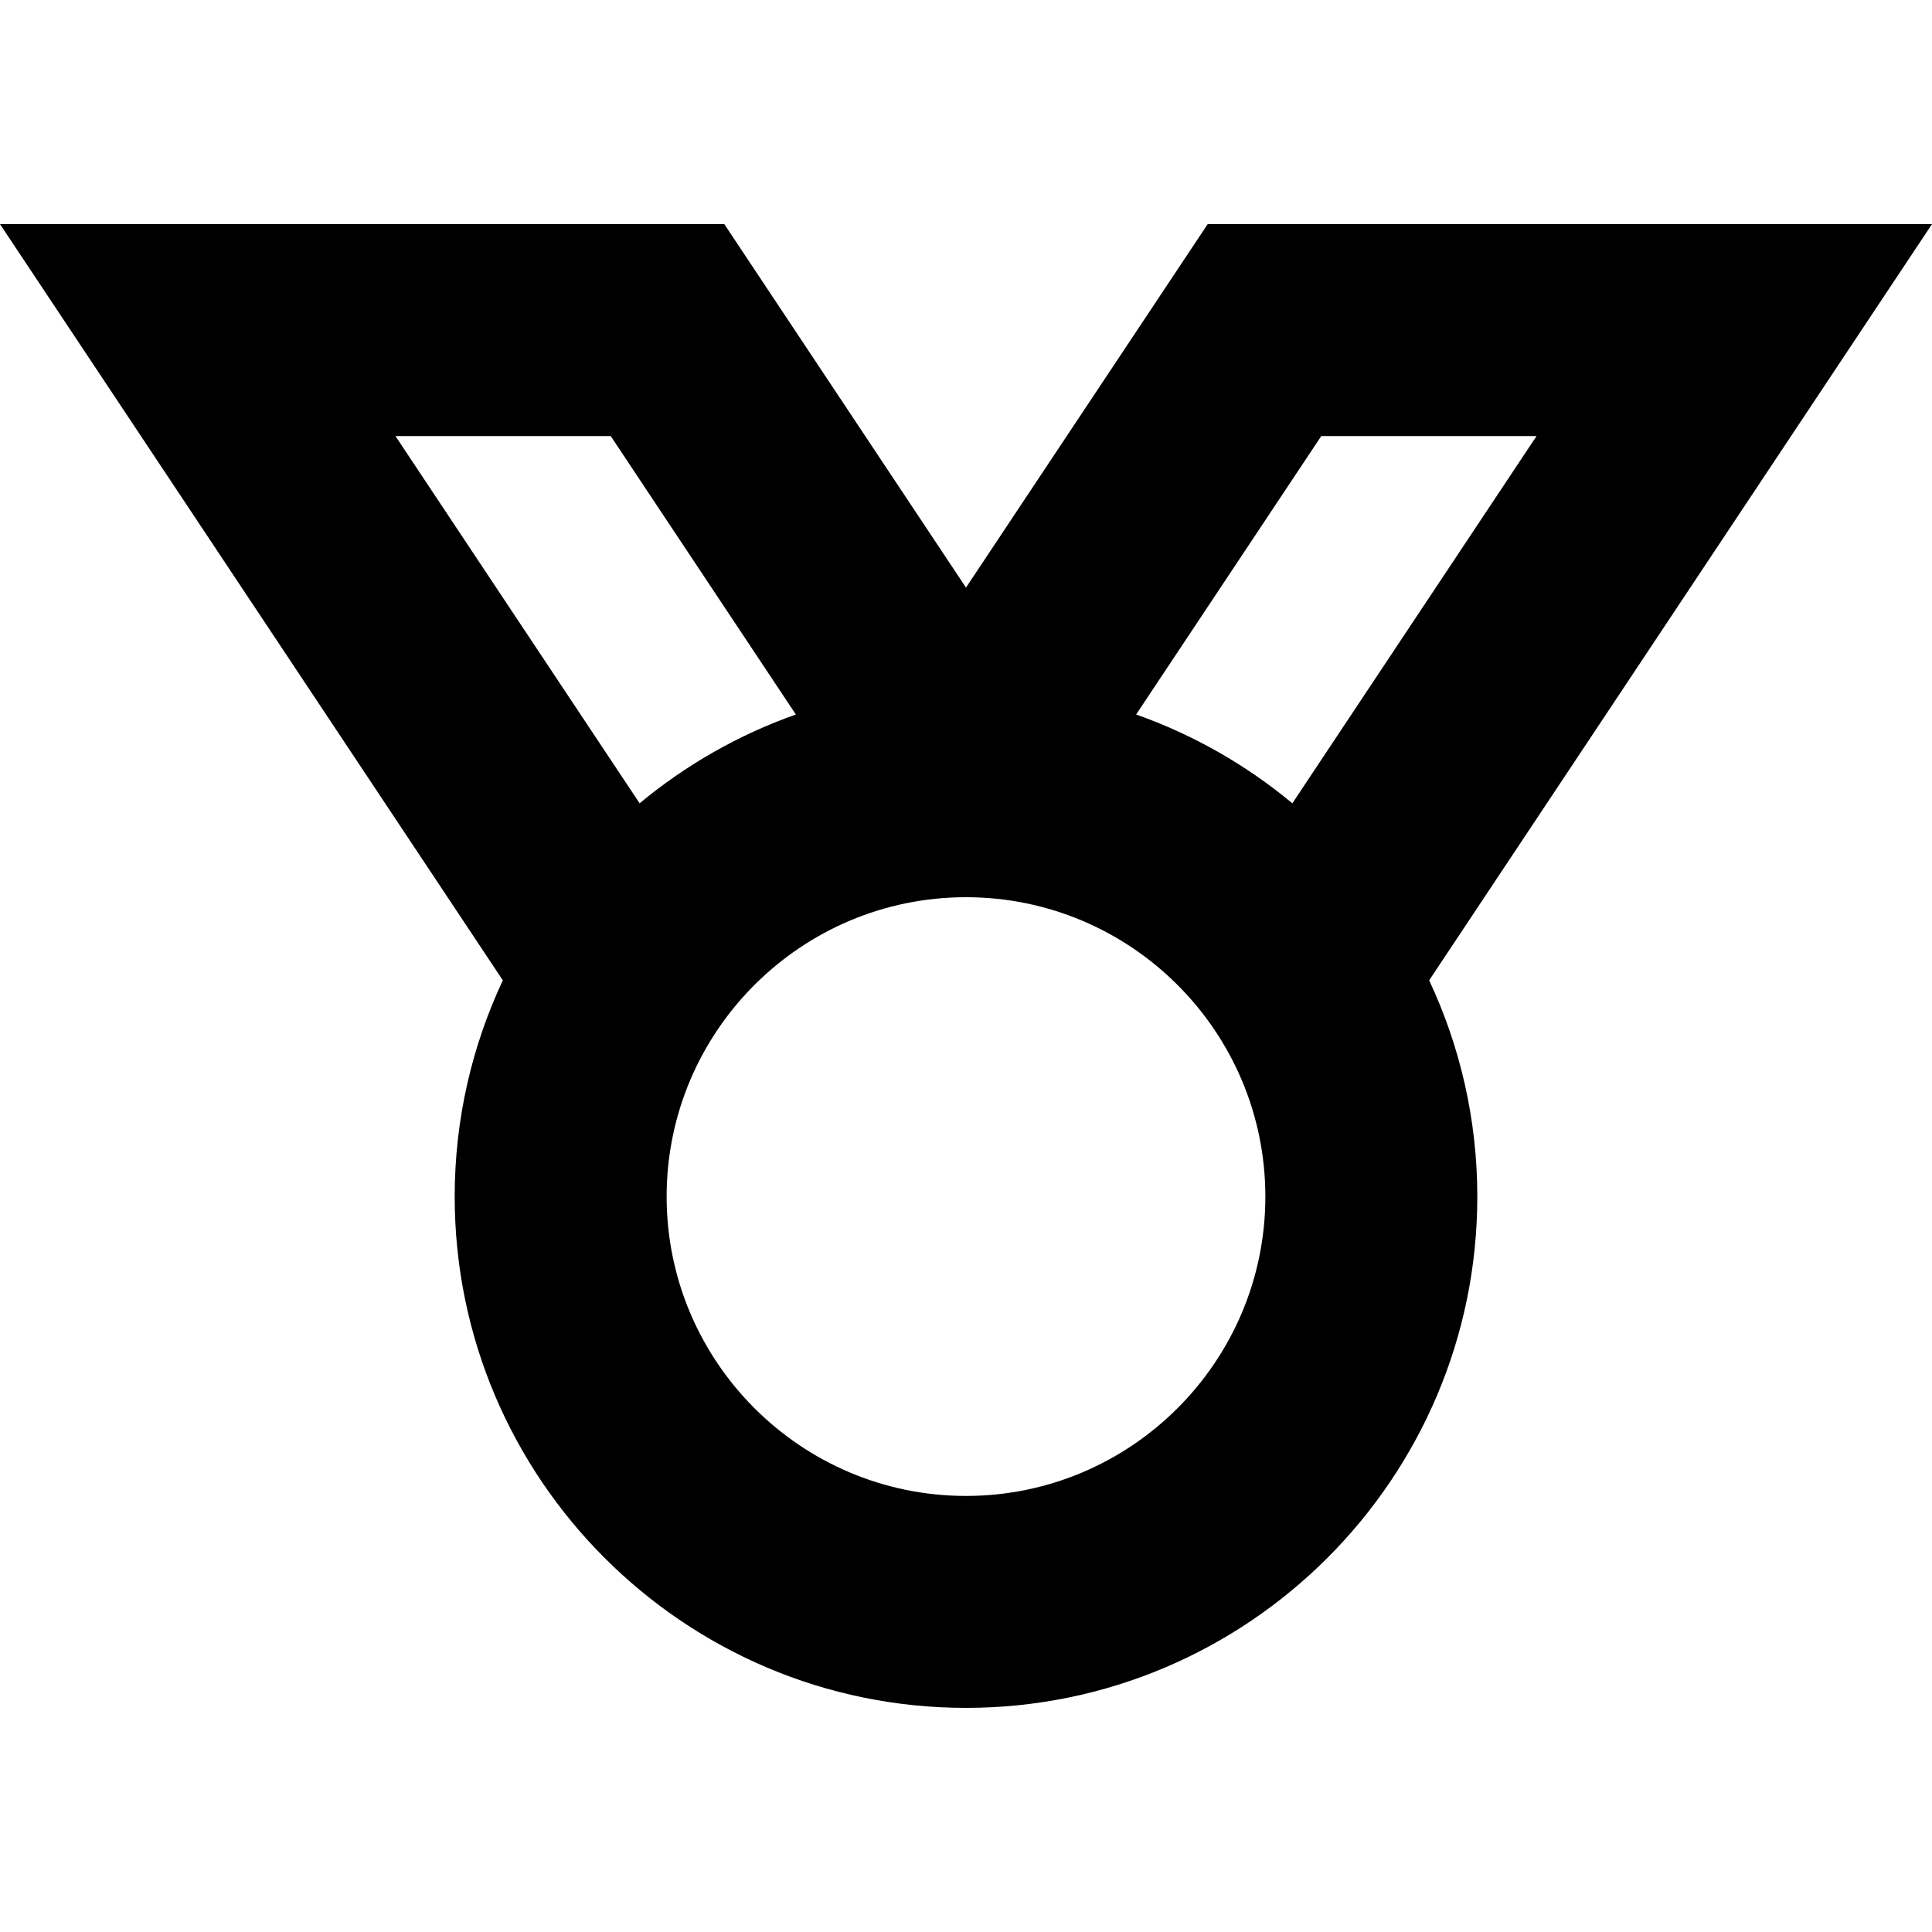 <?xml version='1.0' encoding='iso-8859-1'?>
<!-- Uploaded to: SVG Repo, www.svgrepo.com, Generator: SVG Repo Mixer Tools -->
<svg fill="#000000" height="800px" width="800px" version="1.1" xmlns="http://www.w3.org/2000/svg" viewBox="0 0 273.468 273.468" xmlns:xlink="http://www.w3.org/1999/xlink" enable-background="new 0 0 273.468 273.468">
  <path d="m273.468,31.723h-102.525l-34.21,51.449-34.21-51.449h-102.523l71.173,107.038c-4.361,9.303-6.813,19.673-6.813,30.609 0,39.907 32.467,72.374 72.373,72.374 39.907,0 72.374-32.467 72.374-72.374 0-10.936-2.452-21.306-6.813-30.609l71.174-107.038zm-86.447,30h30.472l-34.564,51.982c-6.509-5.411-13.98-9.694-22.112-12.572l26.204-39.41zm-100.576,0l26.204,39.41c-8.131,2.879-15.603,7.162-22.111,12.572l-34.563-51.982h30.47zm50.288,150.022c-23.364,0-42.373-19.009-42.373-42.374s19.009-42.374 42.373-42.374c23.365,0 42.374,19.009 42.374,42.374s-19.008,42.374-42.374,42.374z"/>
</svg>